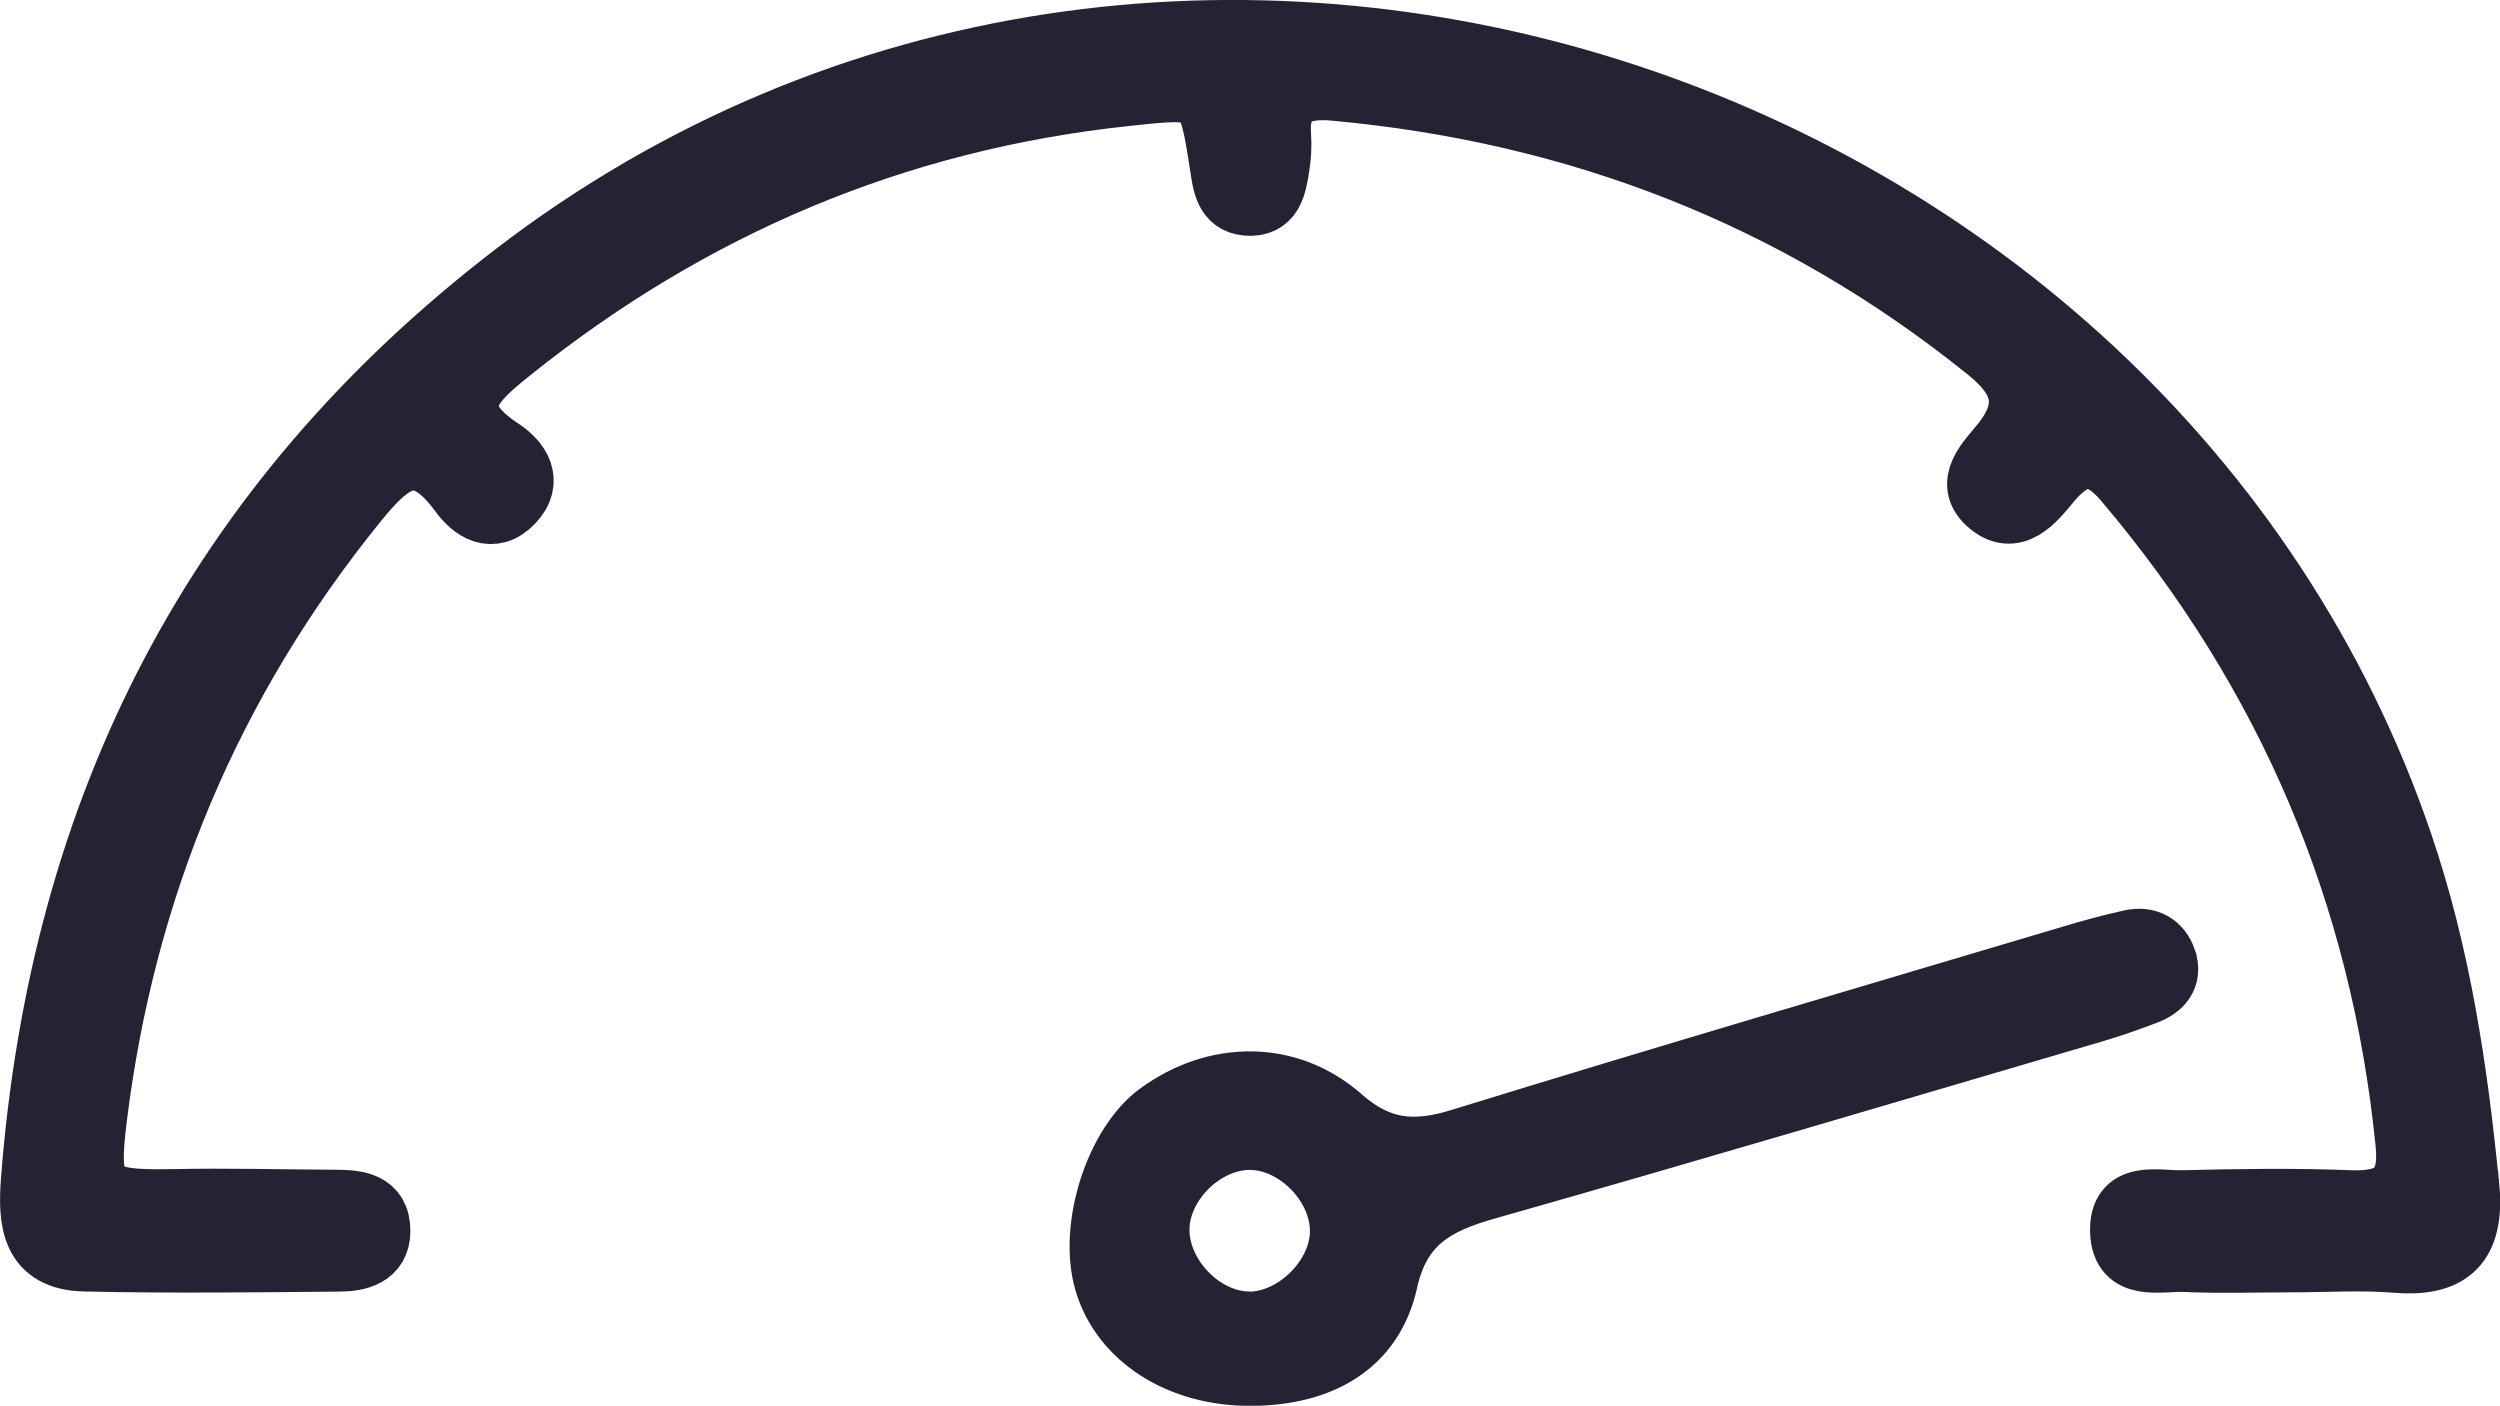 <?xml version="1.0" encoding="UTF-8"?><svg id="uuid-01a20dc3-e11f-4f5a-b2dc-c1c88c996ba9" xmlns="http://www.w3.org/2000/svg" viewBox="0 0 201.03 113.04"><defs><style>.uuid-f3f5aaff-7598-41cd-a11a-37111d2eacf4{fill:#242334;stroke:#242334;stroke-miterlimit:10;stroke-width:5px;}</style></defs><g id="uuid-b0c5f3ab-07a8-41a5-b200-6d77d4fedef3"><path class="uuid-f3f5aaff-7598-41cd-a11a-37111d2eacf4" d="M198.45,95.18c-.92-9.28-2.29-18.44-5.32-27.33C172.71,7.86,94.35-18.64,41.37,22.02,17.22,40.56,4.88,64.98,2.57,94.94c-.25,3.29.02,6.31,4.22,6.41,6.83.16,13.66.07,20.49.01,1.54-.01,3.21-.39,3.22-2.35.01-2.31-1.81-2.44-3.56-2.45-4.33-.02-8.66-.14-12.99-.05-6.4.12-7-.5-6.23-6.68,2.29-18.45,9.17-34.92,20.89-49.4,2.75-3.4,5.04-5.41,8.41-.79.98,1.35,2.58,2.45,4.21.73,1.62-1.7.48-3.3-.89-4.2-4.9-3.22-2.36-5.46.72-7.93,14.52-11.65,30.96-18.63,49.51-20.6,6.62-.7,6.6-.77,7.62,5.8.2,1.31.37,2.86,2.06,3.01,2.05.18,2.31-1.51,2.55-3.01.13-.82.19-1.66.13-2.49-.25-3.28,1.62-3.99,4.38-3.74,19.57,1.79,37.13,8.58,52.49,20.96,2.85,2.29,3.62,4.51,1.14,7.55-1.07,1.32-2.94,3.08-1.08,4.75,2.09,1.89,3.74-.23,4.94-1.68,2.1-2.54,3.9-2.68,6.06-.14,13.08,15.43,20.65,33.17,22.66,53.31.36,3.58-1.11,4.77-4.54,4.64-4.49-.18-9-.11-13.49,0-1.98.05-5.05-.85-4.92,2.47.12,3.15,3.15,2.23,5.14,2.32,2.83.13,5.66.03,8.5.03,2.83,0,5.68-.19,8.49.04,4.76.39,6.21-1.82,5.77-6.26Z"/><path class="uuid-f3f5aaff-7598-41cd-a11a-37111d2eacf4" d="M174.13,77.18c-.43-1.26-1.46-1.82-2.77-1.53-1.62.35-3.22.79-4.81,1.27-16.38,4.88-32.79,9.69-49.12,14.73-3.71,1.15-6.55.89-9.57-1.77-4.28-3.77-10.1-3.68-14.68-.35-3.45,2.51-5.57,9.18-4.3,13.53,1.33,4.54,5.99,7.52,11.72,7.49,5.64-.03,9.78-2.41,10.91-7.53,1.05-4.75,3.96-6.3,8.08-7.46,16.29-4.62,32.52-9.45,48.77-14.22,1.43-.42,2.84-.92,4.23-1.45,1.21-.46,2-1.32,1.54-2.69ZM100.26,106.35c-3.74-.14-7.21-3.85-7.11-7.61.1-3.78,3.8-7.29,7.55-7.16,3.76.13,7.26,3.86,7.13,7.6-.12,3.75-3.89,7.31-7.57,7.18Z"/></g></svg>